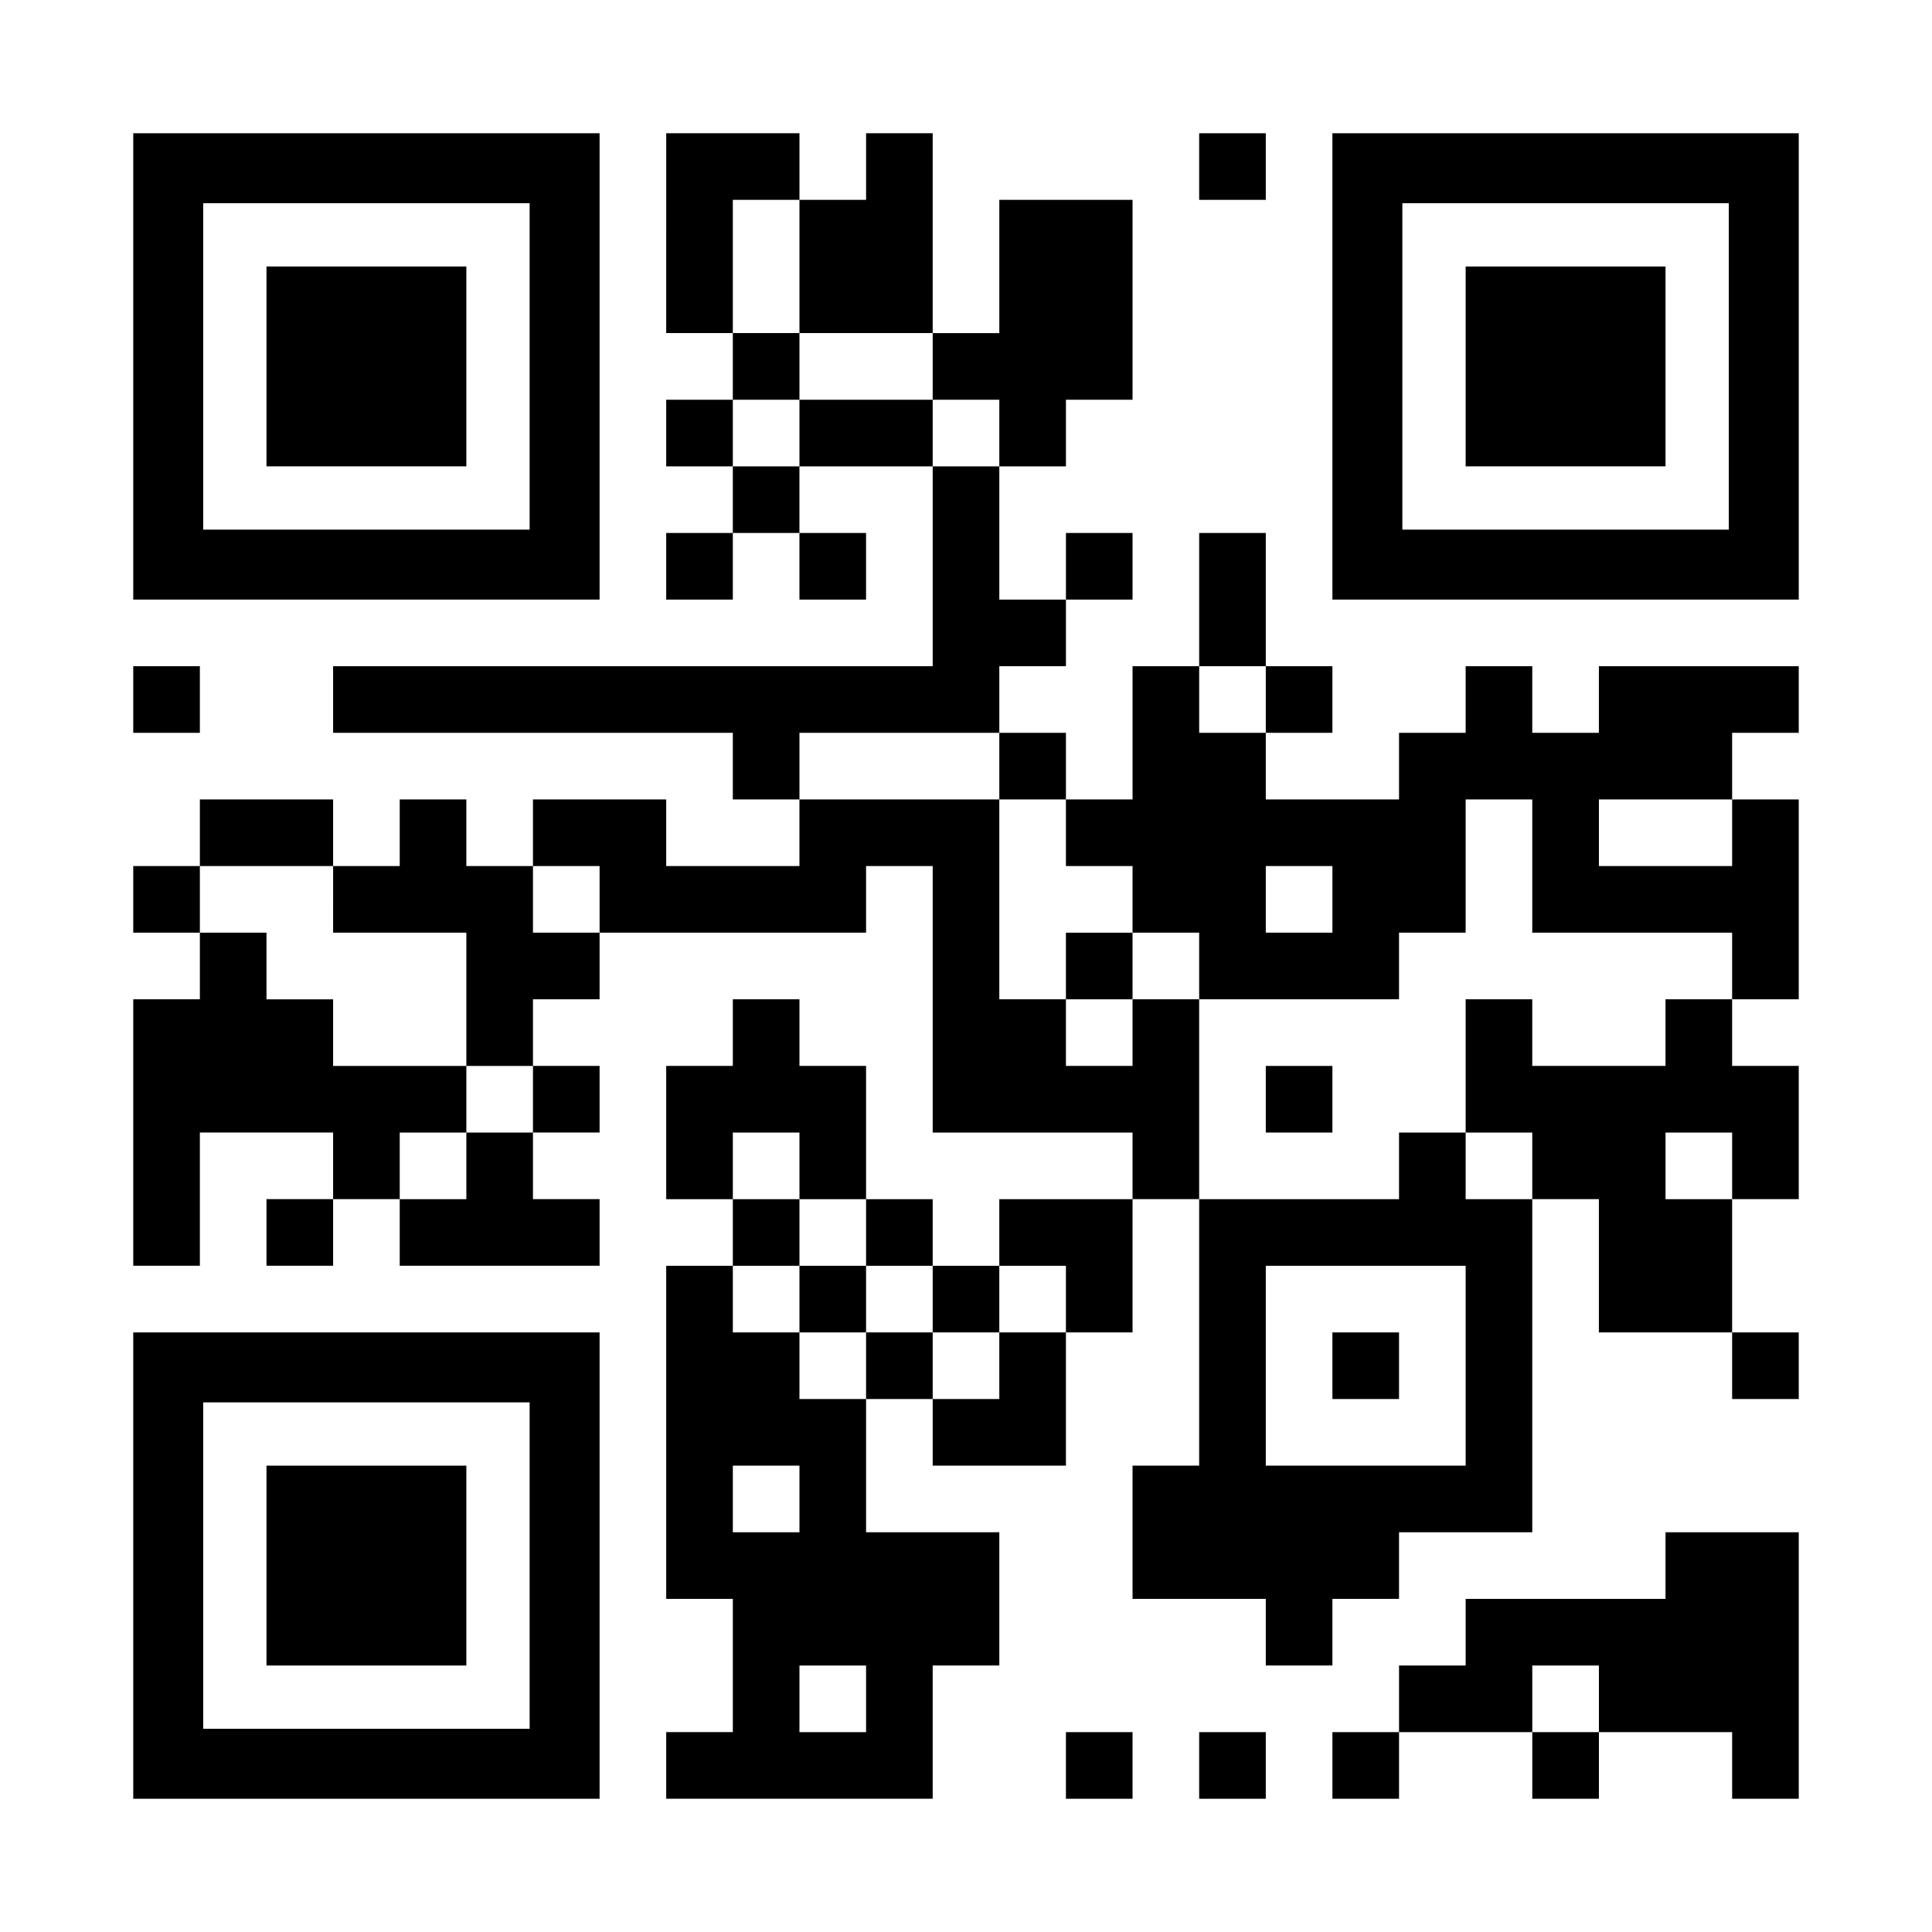 <?xml version="1.0" encoding="UTF-8" standalone="yes"?>
<svg version="1.0" xmlns="http://www.w3.org/2000/svg" width="1160px" height="1160px" viewBox="0 0 1160 1160" preserveAspectRatio="xMidYMid meet">
  <g transform="translate(0,1160) scale(0.1,-0.1)" fill="#000000" stroke="none">
    <path d="M800 9400 l0 -1400 1400 0 1400 0 0 1400 0 1400 -1400 0 -1400 0 0
-1400z m2380 0 l0 -980 -980 0 -980 0 0 980 0 980 980 0 980 0 0 -980z"/>
    <path d="M1600 9400 l0 -600 600 0 600 0 0 600 0 600 -600 0 -600 0 0 -600z"/>
    <path d="M4000 10200 l0 -600 200 0 200 0 0 -200 0 -200 -200 0 -200 0 0 -200
0 -200 200 0 200 0 0 -200 0 -200 -200 0 -200 0 0 -200 0 -200 200 0 200 0 0
200 0 200 200 0 200 0 0 -200 0 -200 200 0 200 0 0 200 0 200 -200 0 -200 0 0
200 0 200 400 0 400 0 0 -600 0 -600 -1800 0 -1800 0 0 -200 0 -200 1200 0
1200 0 0 -200 0 -200 200 0 200 0 0 -200 0 -200 -400 0 -400 0 0 200 0 200
-400 0 -400 0 0 -200 0 -200 -200 0 -200 0 0 200 0 200 -200 0 -200 0 0 -200
0 -200 -200 0 -200 0 0 200 0 200 -400 0 -400 0 0 -200 0 -200 -200 0 -200 0
0 -200 0 -200 200 0 200 0 0 -200 0 -200 -200 0 -200 0 0 -800 0 -800 200 0
200 0 0 400 0 400 400 0 400 0 0 -200 0 -200 -200 0 -200 0 0 -200 0 -200 200
0 200 0 0 200 0 200 200 0 200 0 0 -200 0 -200 600 0 600 0 0 200 0 200 -200
0 -200 0 0 200 0 200 200 0 200 0 0 200 0 200 -200 0 -200 0 0 200 0 200 200
0 200 0 0 200 0 200 800 0 800 0 0 200 0 200 200 0 200 0 0 -800 0 -800 600 0
600 0 0 -200 0 -200 -400 0 -400 0 0 -200 0 -200 -200 0 -200 0 0 200 0 200
-200 0 -200 0 0 400 0 400 -200 0 -200 0 0 200 0 200 -200 0 -200 0 0 -200 0
-200 -200 0 -200 0 0 -400 0 -400 200 0 200 0 0 -200 0 -200 -200 0 -200 0 0
-1000 0 -1000 200 0 200 0 0 -400 0 -400 -200 0 -200 0 0 -200 0 -200 800 0
800 0 0 400 0 400 200 0 200 0 0 400 0 400 -400 0 -400 0 0 400 0 400 200 0
200 0 0 -200 0 -200 400 0 400 0 0 400 0 400 200 0 200 0 0 400 0 400 200 0
200 0 0 -800 0 -800 -200 0 -200 0 0 -400 0 -400 400 0 400 0 0 -200 0 -200
200 0 200 0 0 200 0 200 200 0 200 0 0 200 0 200 400 0 400 0 0 1000 0 1000
200 0 200 0 0 -400 0 -400 400 0 400 0 0 -200 0 -200 200 0 200 0 0 200 0 200
-200 0 -200 0 0 400 0 400 200 0 200 0 0 400 0 400 -200 0 -200 0 0 200 0 200
200 0 200 0 0 600 0 600 -200 0 -200 0 0 200 0 200 200 0 200 0 0 200 0 200
-600 0 -600 0 0 -200 0 -200 -200 0 -200 0 0 200 0 200 -200 0 -200 0 0 -200
0 -200 -200 0 -200 0 0 -200 0 -200 -400 0 -400 0 0 200 0 200 200 0 200 0 0
200 0 200 -200 0 -200 0 0 400 0 400 -200 0 -200 0 0 -400 0 -400 -200 0 -200
0 0 -400 0 -400 -200 0 -200 0 0 200 0 200 -200 0 -200 0 0 200 0 200 200 0
200 0 0 200 0 200 200 0 200 0 0 200 0 200 -200 0 -200 0 0 -200 0 -200 -200
0 -200 0 0 400 0 400 200 0 200 0 0 200 0 200 200 0 200 0 0 600 0 600 -400 0
-400 0 0 -400 0 -400 -200 0 -200 0 0 600 0 600 -200 0 -200 0 0 -200 0 -200
-200 0 -200 0 0 200 0 200 -400 0 -400 0 0 -600z m800 -200 l0 -400 400 0 400
0 0 -200 0 -200 200 0 200 0 0 -200 0 -200 -200 0 -200 0 0 200 0 200 -400 0
-400 0 0 -200 0 -200 -200 0 -200 0 0 200 0 200 200 0 200 0 0 200 0 200 -200
0 -200 0 0 400 0 400 200 0 200 0 0 -400z m2800 -2600 l0 -200 -200 0 -200 0
0 200 0 200 200 0 200 0 0 -200z m-1600 -400 l0 -200 200 0 200 0 0 -200 0
-200 200 0 200 0 0 -200 0 -200 200 0 200 0 0 -200 0 -200 600 0 600 0 0 200
0 200 200 0 200 0 0 400 0 400 200 0 200 0 0 -400 0 -400 600 0 600 0 0 -200
0 -200 -200 0 -200 0 0 -200 0 -200 -400 0 -400 0 0 200 0 200 -200 0 -200 0
0 -400 0 -400 200 0 200 0 0 -200 0 -200 -200 0 -200 0 0 200 0 200 -200 0
-200 0 0 -200 0 -200 -600 0 -600 0 0 600 0 600 -200 0 -200 0 0 -200 0 -200
-200 0 -200 0 0 200 0 200 -200 0 -200 0 0 600 0 600 -600 0 -600 0 0 200 0
200 600 0 600 0 0 -200z m4400 -400 l0 -200 -400 0 -400 0 0 200 0 200 400 0
400 0 0 -200z m-8400 -400 l0 -200 400 0 400 0 0 -400 0 -400 200 0 200 0 0
-200 0 -200 -200 0 -200 0 0 -200 0 -200 -200 0 -200 0 0 200 0 200 200 0 200
0 0 200 0 200 -400 0 -400 0 0 200 0 200 -200 0 -200 0 0 200 0 200 -200 0
-200 0 0 200 0 200 400 0 400 0 0 -200z m1600 0 l0 -200 -200 0 -200 0 0 200
0 200 200 0 200 0 0 -200z m4400 0 l0 -200 -200 0 -200 0 0 200 0 200 200 0
200 0 0 -200z m-3200 -1600 l0 -200 200 0 200 0 0 -200 0 -200 200 0 200 0 0
-200 0 -200 200 0 200 0 0 200 0 200 200 0 200 0 0 -200 0 -200 -200 0 -200 0
0 -200 0 -200 -200 0 -200 0 0 200 0 200 -200 0 -200 0 0 -200 0 -200 -200 0
-200 0 0 200 0 200 -200 0 -200 0 0 200 0 200 200 0 200 0 0 200 0 200 -200 0
-200 0 0 200 0 200 200 0 200 0 0 -200z m5600 0 l0 -200 -200 0 -200 0 0 200
0 200 200 0 200 0 0 -200z m-1600 -1200 l0 -600 -600 0 -600 0 0 600 0 600
600 0 600 0 0 -600z m-4000 -800 l0 -200 -200 0 -200 0 0 200 0 200 200 0 200
0 0 -200z m400 -1200 l0 -200 -200 0 -200 0 0 200 0 200 200 0 200 0 0 -200z"/>
    <path d="M6400 5800 l0 -200 200 0 200 0 0 200 0 200 -200 0 -200 0 0 -200z"/>
    <path d="M7600 5000 l0 -200 200 0 200 0 0 200 0 200 -200 0 -200 0 0 -200z"/>
    <path d="M4800 3800 l0 -200 200 0 200 0 0 200 0 200 -200 0 -200 0 0 -200z"/>
    <path d="M8000 3400 l0 -200 200 0 200 0 0 200 0 200 -200 0 -200 0 0 -200z"/>
    <path d="M7200 10600 l0 -200 200 0 200 0 0 200 0 200 -200 0 -200 0 0 -200z"/>
    <path d="M8000 9400 l0 -1400 1400 0 1400 0 0 1400 0 1400 -1400 0 -1400 0 0
-1400z m2380 0 l0 -980 -980 0 -980 0 0 980 0 980 980 0 980 0 0 -980z"/>
    <path d="M8800 9400 l0 -600 600 0 600 0 0 600 0 600 -600 0 -600 0 0 -600z"/>
    <path d="M800 7400 l0 -200 200 0 200 0 0 200 0 200 -200 0 -200 0 0 -200z"/>
    <path d="M800 2200 l0 -1400 1400 0 1400 0 0 1400 0 1400 -1400 0 -1400 0 0
-1400z m2380 0 l0 -980 -980 0 -980 0 0 980 0 980 980 0 980 0 0 -980z"/>
    <path d="M1600 2200 l0 -600 600 0 600 0 0 600 0 600 -600 0 -600 0 0 -600z"/>
    <path d="M10000 2200 l0 -200 -600 0 -600 0 0 -200 0 -200 -200 0 -200 0 0
-200 0 -200 -200 0 -200 0 0 -200 0 -200 200 0 200 0 0 200 0 200 400 0 400 0
0 -200 0 -200 200 0 200 0 0 200 0 200 400 0 400 0 0 -200 0 -200 200 0 200 0
0 800 0 800 -400 0 -400 0 0 -200z m-400 -800 l0 -200 -200 0 -200 0 0 200 0
200 200 0 200 0 0 -200z"/>
    <path d="M6400 1000 l0 -200 200 0 200 0 0 200 0 200 -200 0 -200 0 0 -200z"/>
    <path d="M7200 1000 l0 -200 200 0 200 0 0 200 0 200 -200 0 -200 0 0 -200z"/>
  </g>
</svg>